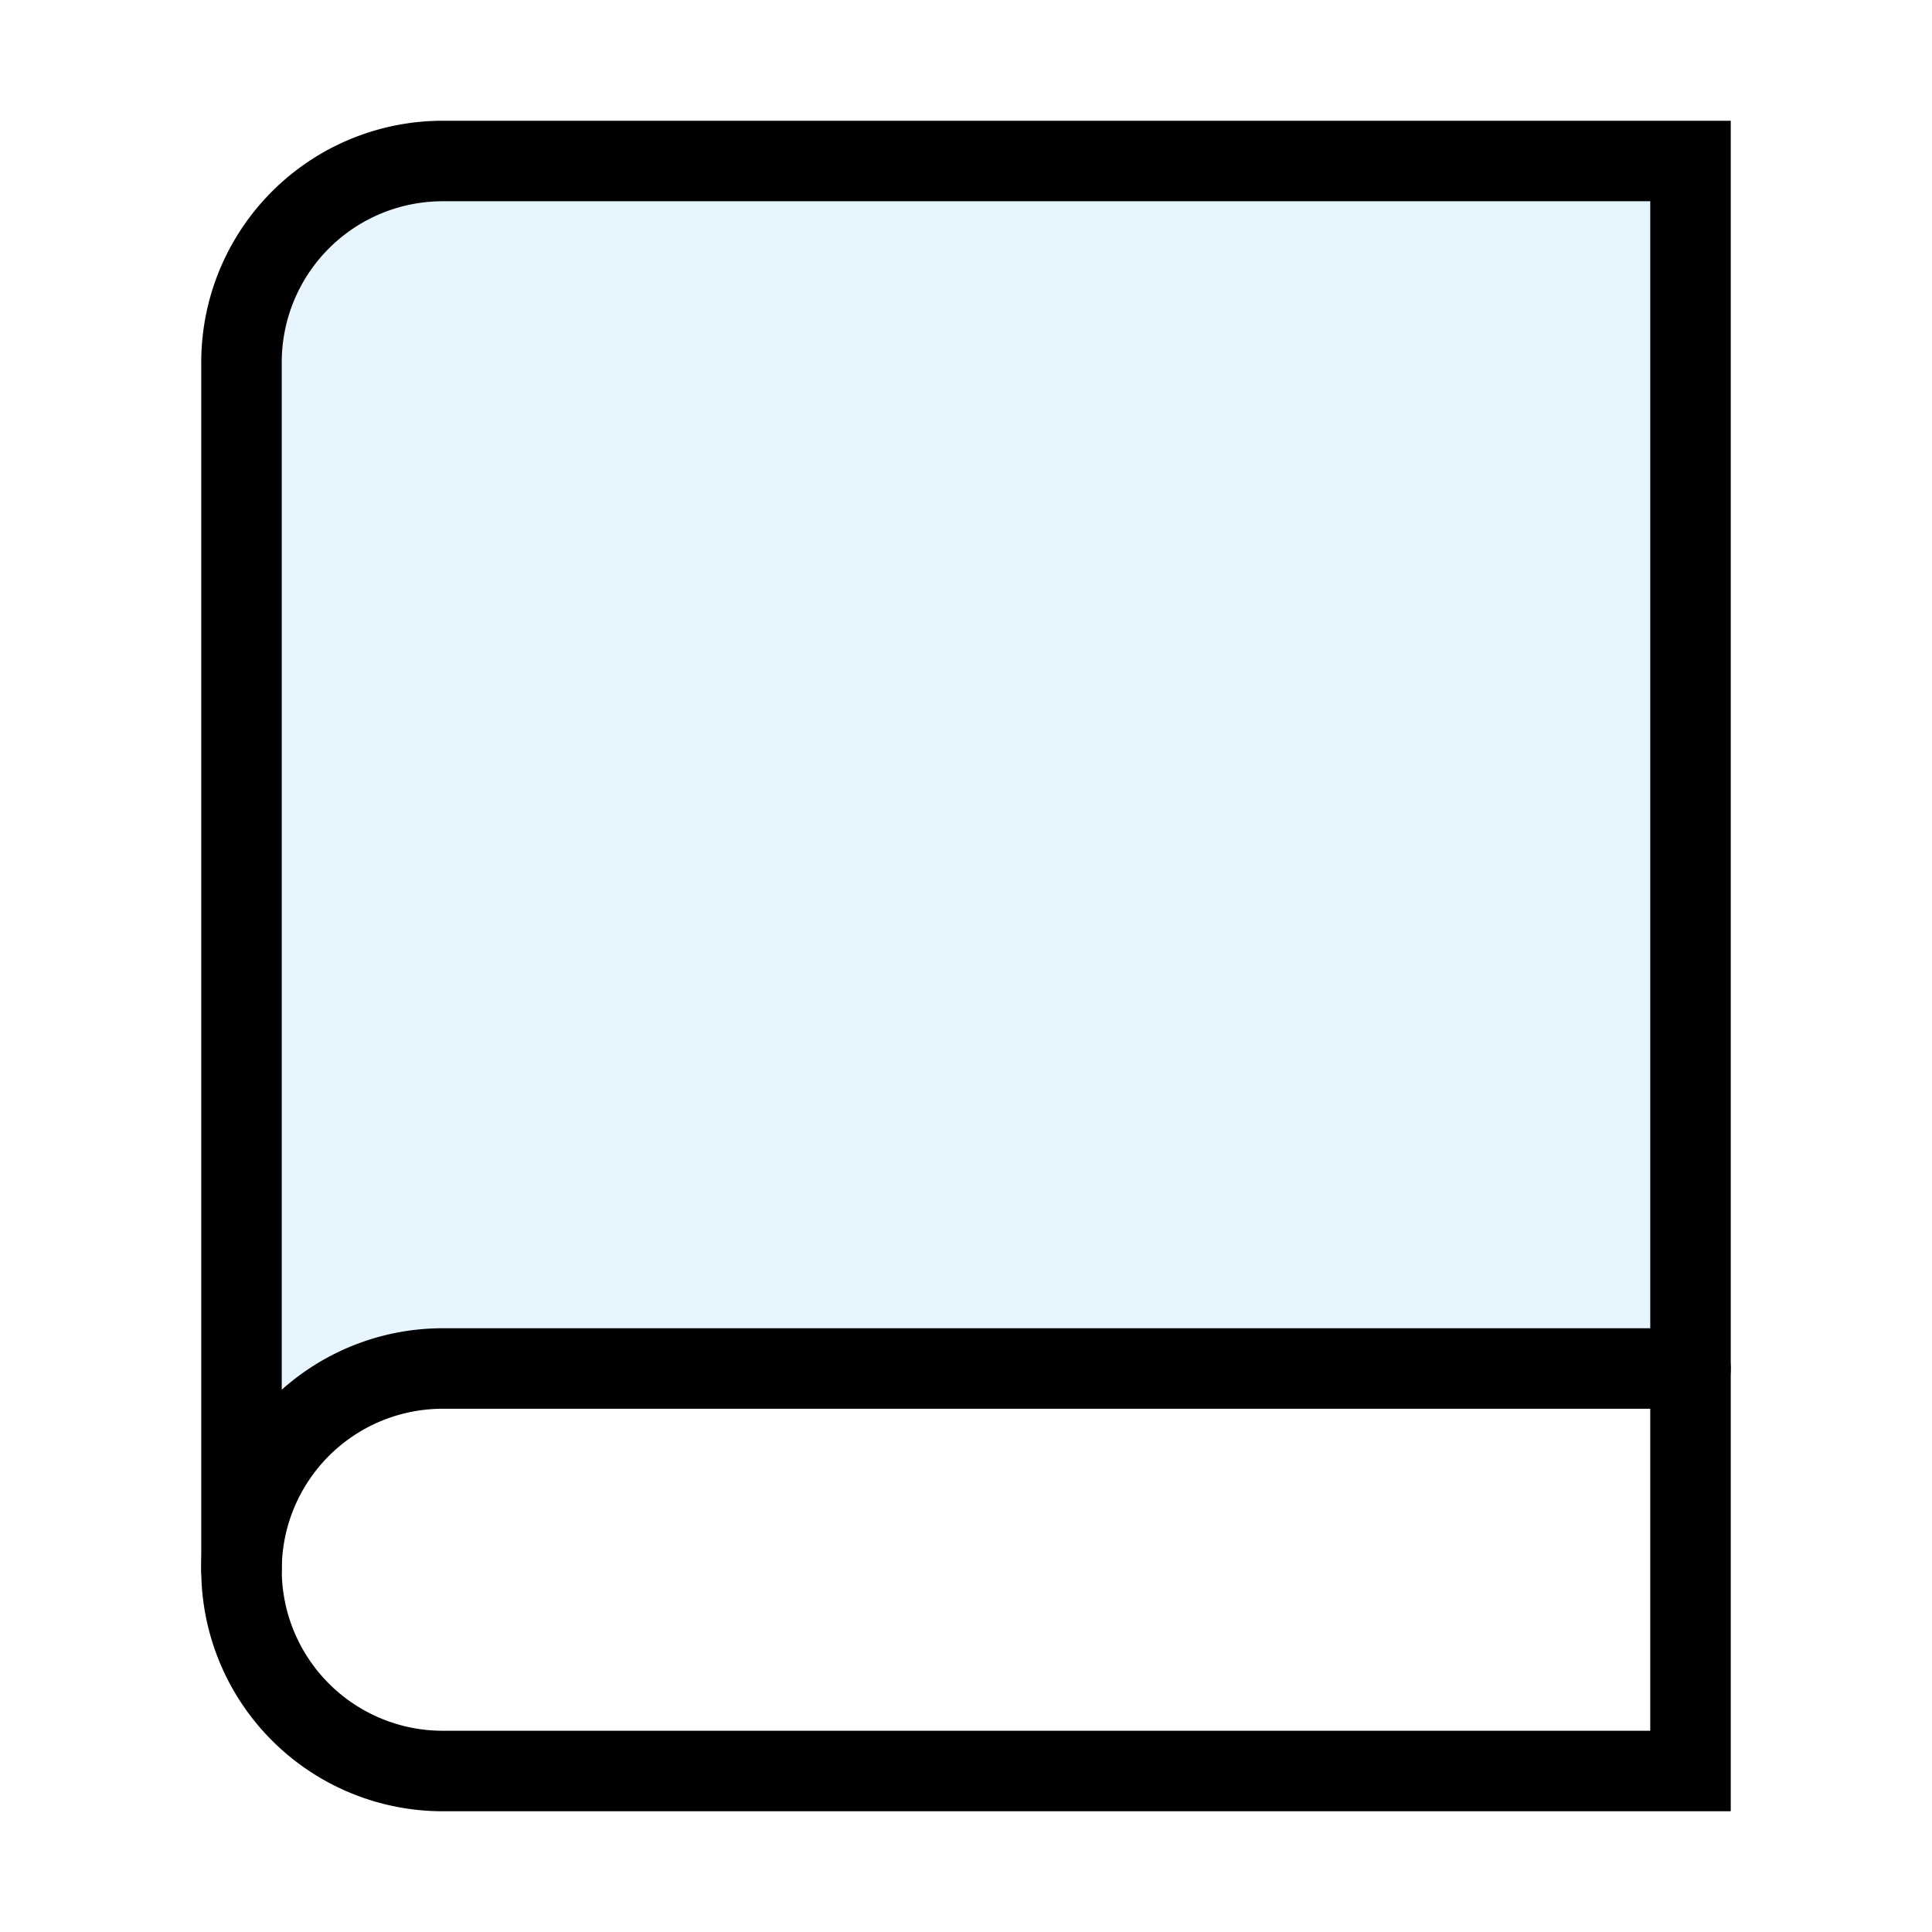 <?xml version="1.0" encoding="utf-8"?><!-- Uploaded to: SVG Repo, www.svgrepo.com, Generator: SVG Repo Mixer Tools -->
<svg width="800px" height="800px" viewBox="0 0 24 24" xmlns="http://www.w3.org/2000/svg" fill="none" stroke="#000000" stroke-width="1" stroke-linecap="round" stroke-linejoin="miter"><path d="M21,17H5.5A2.5,2.5,0,0,0,3,19.5V4.5A2.5,2.5,0,0,1,5.5,2H21Z" stroke-width="0" fill="#059cf7" opacity="0.1"></path><path d="M5.5,2H21a0,0,0,0,1,0,0V22a0,0,0,0,1,0,0H5.5A2.5,2.5,0,0,1,3,19.5V4.5A2.5,2.5,0,0,1,5.5,2Z"></path><path stroke-linecap="round" d="M21,17H5.5A2.5,2.5,0,0,0,3,19.5H3"></path></svg>